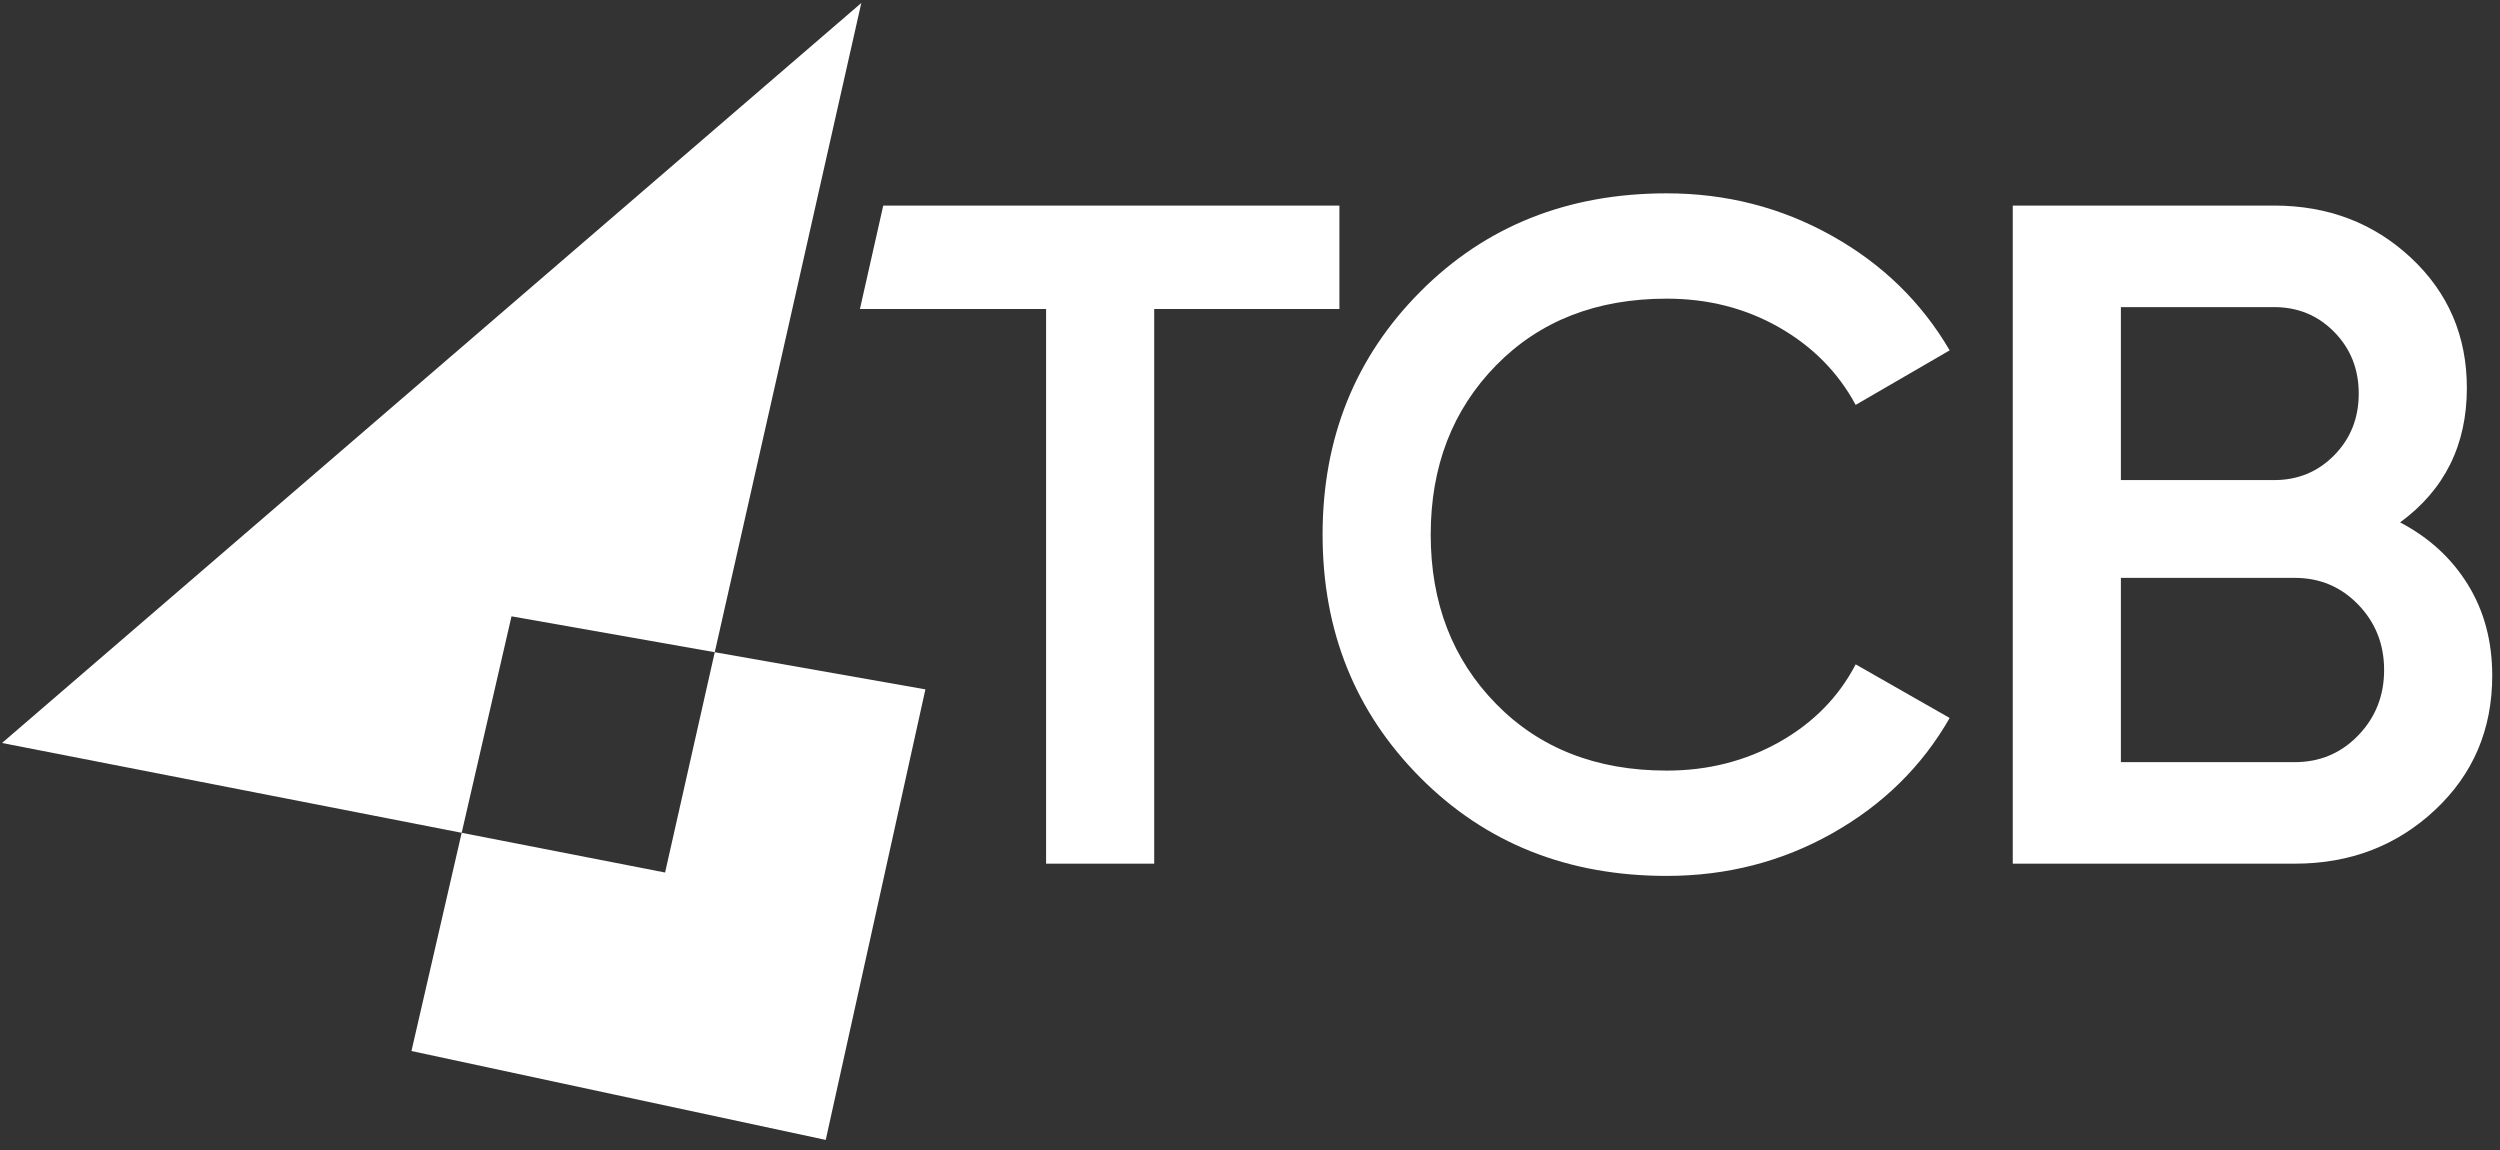<?xml version="1.0" encoding="UTF-8"?> <svg xmlns="http://www.w3.org/2000/svg" width="113" height="52" viewBox="0 0 113 52" fill="none"><rect x="0" y="0" width="113" height="52" fill="#333333" stroke="none"/> <path fill-rule="evenodd" clip-rule="evenodd" d="M108.484 23.613C109.788 24.293 110.808 25.227 111.544 26.417C112.281 27.607 112.649 28.981 112.649 30.539C112.649 32.976 111.785 35.001 110.057 36.616C108.329 38.231 106.218 39.038 103.725 39.038H90.977V9.292H102.79C105.226 9.292 107.288 10.078 108.973 11.65C110.659 13.223 111.502 15.185 111.502 17.536C111.502 20.114 110.496 22.14 108.484 23.613ZM103.725 34.449C104.859 34.449 105.815 34.045 106.594 33.237C107.373 32.43 107.762 31.446 107.762 30.284C107.762 29.122 107.373 28.138 106.594 27.331C105.815 26.524 104.859 26.12 103.725 26.12H95.864V34.449H103.725ZM102.79 13.881H95.864V21.7H102.79C103.867 21.7 104.773 21.325 105.51 20.574C106.246 19.823 106.615 18.896 106.615 17.791C106.615 16.686 106.246 15.758 105.51 15.008C104.773 14.257 103.867 13.881 102.79 13.881Z" fill="white"></path> <path fill-rule="evenodd" clip-rule="evenodd" d="M75.334 39.591C70.858 39.591 67.147 38.11 64.201 35.15C61.254 32.19 59.781 28.528 59.781 24.165C59.781 19.802 61.254 16.141 64.201 13.18C67.147 10.22 70.858 8.739 75.334 8.739C78.026 8.739 80.511 9.377 82.792 10.652C85.072 11.926 86.85 13.655 88.125 15.836L83.876 18.301C83.082 16.828 81.928 15.659 80.412 14.795C78.896 13.931 77.204 13.499 75.334 13.499C72.161 13.499 69.59 14.505 67.621 16.516C65.653 18.527 64.668 21.077 64.668 24.165C64.668 27.253 65.653 29.803 67.621 31.814C69.59 33.825 72.161 34.831 75.334 34.831C77.204 34.831 78.903 34.399 80.434 33.535C81.963 32.671 83.111 31.503 83.876 30.029L88.125 32.452C86.879 34.633 85.115 36.368 82.834 37.657C80.554 38.946 78.054 39.591 75.334 39.591Z" fill="white"></path> <path fill-rule="evenodd" clip-rule="evenodd" d="M60.541 9.292V13.966H52.17V39.038H47.283V13.966H38.869L39.923 9.292H60.541Z" fill="white"></path> <path fill-rule="evenodd" clip-rule="evenodd" d="M30.062 39.438L20.868 37.643C20.114 40.926 19.355 44.214 18.598 47.506C21.627 48.156 24.697 48.815 27.794 49.48C30.925 50.153 34.106 50.835 37.323 51.524C38.079 48.113 38.834 44.697 39.586 41.302C40.334 37.917 41.082 34.535 41.828 31.16C38.617 30.597 35.442 30.036 32.307 29.48C31.561 32.797 30.812 36.112 30.062 39.438Z" fill="white"></path> <path fill-rule="evenodd" clip-rule="evenodd" d="M20.868 37.643C21.619 34.375 22.369 31.111 23.12 27.858C26.144 28.394 29.207 28.936 32.307 29.48C34.521 19.7 36.727 9.917 38.931 0.135L0.091 33.583L20.868 37.643Z" fill="white"></path> </svg> 